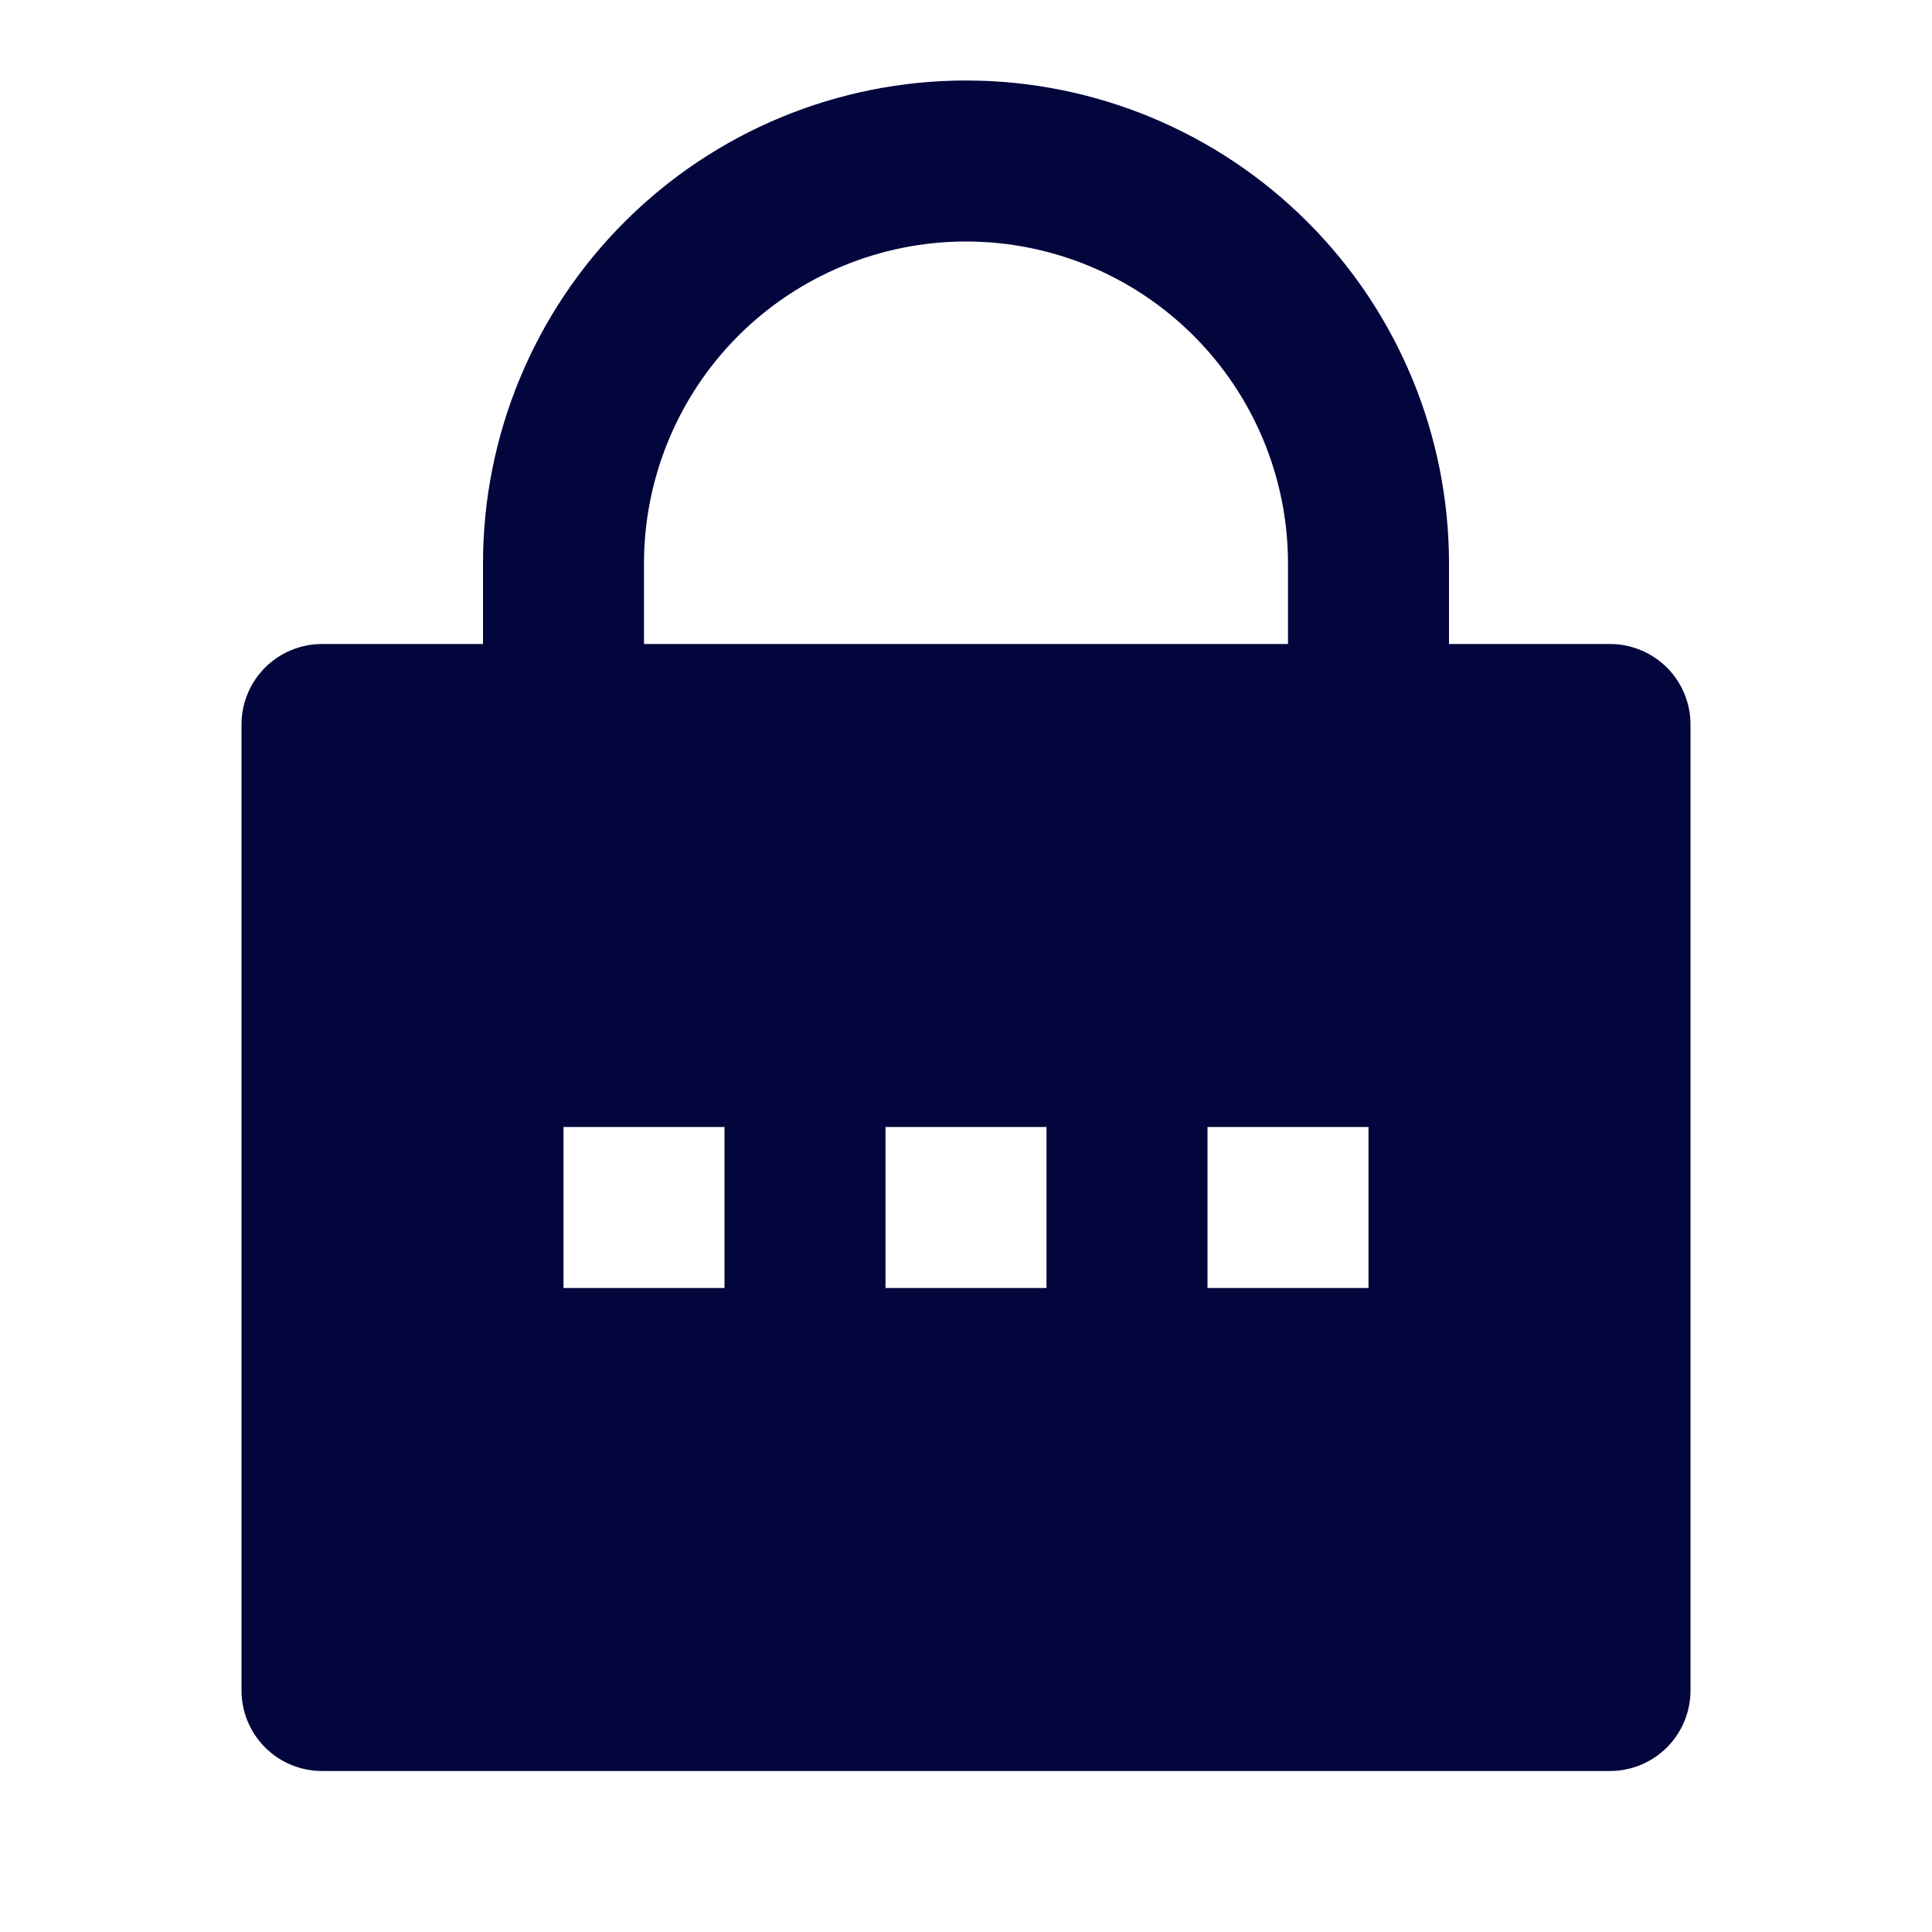 <svg width="30" height="30" viewBox="0 0 30 30" fill="none" xmlns="http://www.w3.org/2000/svg">
<g id="Group">
<path id="Vector" d="M22.5 10H25C25.331 10 25.649 10.132 25.884 10.366C26.118 10.601 26.25 10.918 26.25 11.25V26.25C26.25 26.581 26.118 26.899 25.884 27.134C25.649 27.368 25.331 27.5 25 27.5H5C4.668 27.5 4.351 27.368 4.116 27.134C3.882 26.899 3.75 26.581 3.75 26.25V11.25C3.75 10.918 3.882 10.601 4.116 10.366C4.351 10.132 4.668 10 5 10H7.5V8.75C7.5 6.761 8.29 4.853 9.697 3.447C11.103 2.04 13.011 1.25 15 1.25C16.989 1.25 18.897 2.04 20.303 3.447C21.71 4.853 22.5 6.761 22.5 8.75V10ZM20 10V8.75C20 7.424 19.473 6.152 18.535 5.214C17.598 4.277 16.326 3.75 15 3.75C13.674 3.75 12.402 4.277 11.464 5.214C10.527 6.152 10 7.424 10 8.75V10H20ZM13.75 17.5V20H16.25V17.5H13.75ZM8.75 17.5V20H11.25V17.5H8.75ZM18.75 17.5V20H21.25V17.5H18.75Z" fill="#03053D"/>
</g>
</svg>
